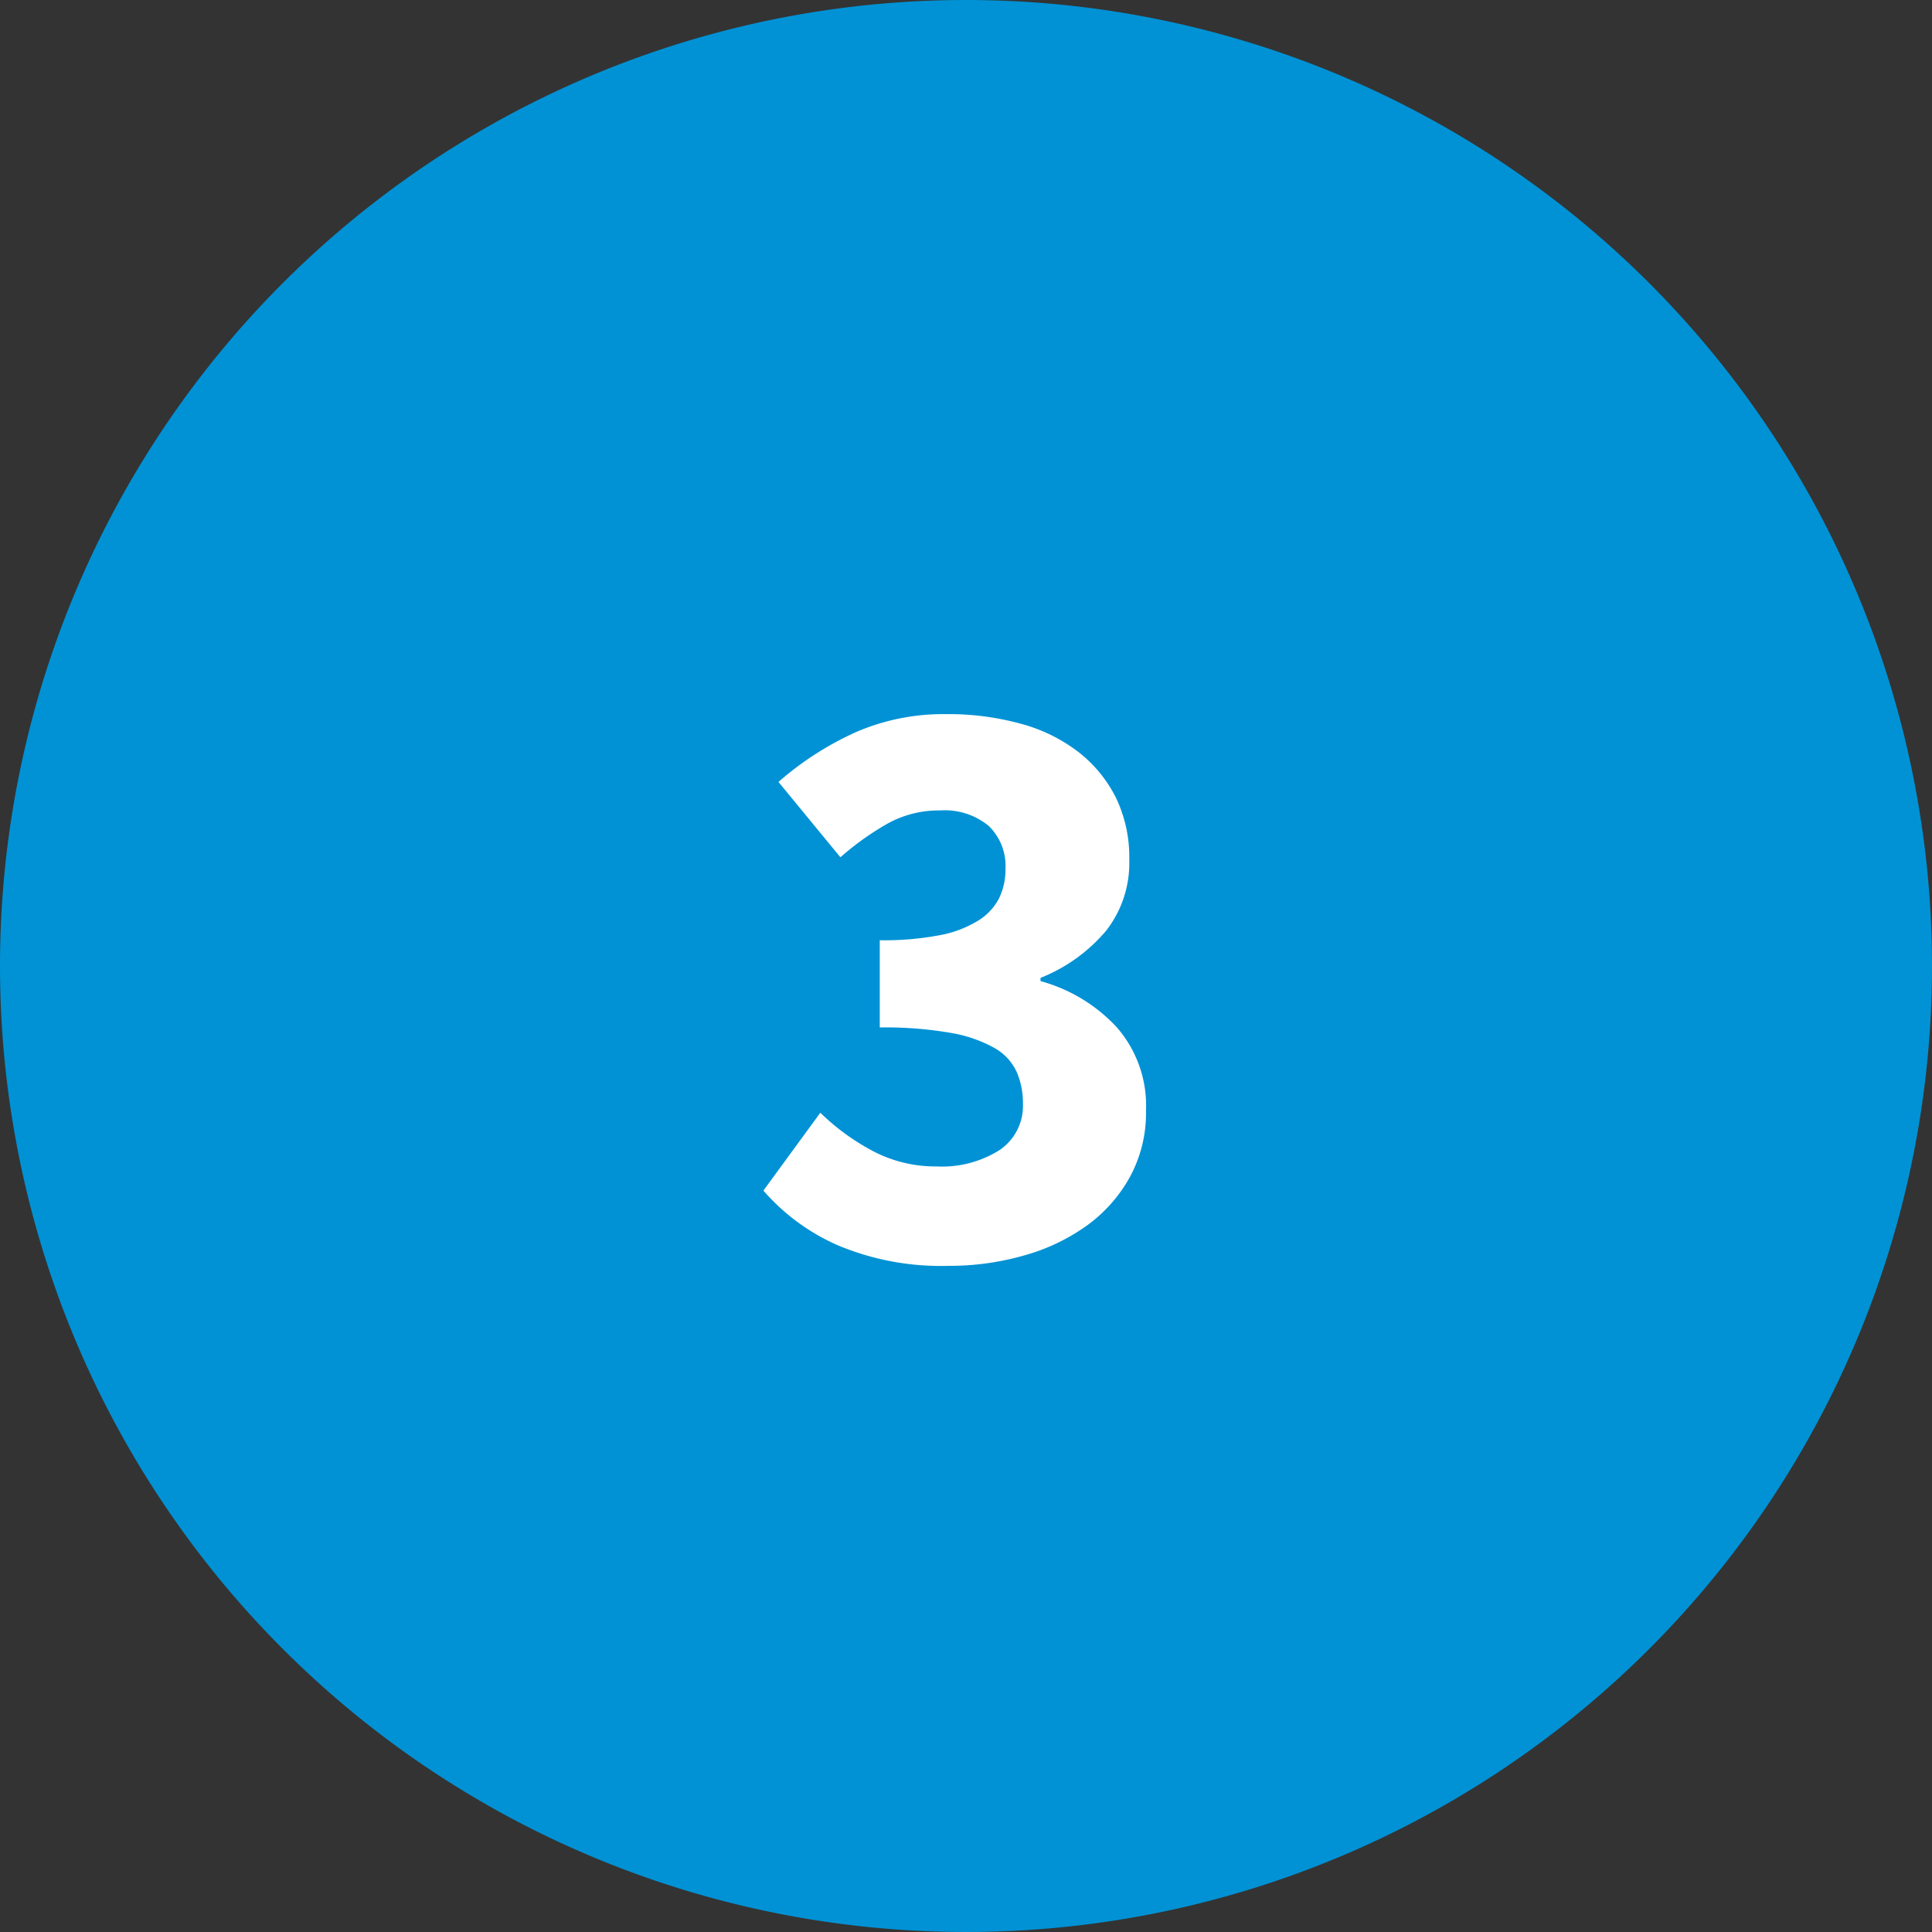 <svg xmlns="http://www.w3.org/2000/svg" width="60" height="60" viewBox="0 0 60 60">
  <rect x="0" y="0" width="60" height="60" fill="#333333" stroke="none"/>
  <g id="Group_271" data-name="Group 271" transform="translate(11118 5788)">
    <path id="Path_225" data-name="Path 225" d="M30,0A30,30,0,1,1,0,30,30,30,0,0,1,30,0Z" transform="translate(-11118 -5788)" fill="#0092d5"/>
    <path id="Path_226" data-name="Path 226" d="M29.454,26.312a8.282,8.282,0,0,1-3.432-.637,6.542,6.542,0,0,1-2.314-1.7l1.768-2.418a7.094,7.094,0,0,0,1.651,1.2,4.179,4.179,0,0,0,1.963.468,3.354,3.354,0,0,0,1.95-.507,1.654,1.654,0,0,0,.728-1.443,2.422,2.422,0,0,0-.195-.988,1.654,1.654,0,0,0-.689-.741,4.215,4.215,0,0,0-1.352-.468,11.8,11.8,0,0,0-2.21-.169V16.2a9.242,9.242,0,0,0,1.859-.156,3.484,3.484,0,0,0,1.2-.455,1.779,1.779,0,0,0,.65-.7,2.032,2.032,0,0,0,.195-.9,1.734,1.734,0,0,0-.52-1.339,2.144,2.144,0,0,0-1.508-.481,3.284,3.284,0,0,0-1.6.39A8.633,8.633,0,0,0,26.1,13.624l-1.924-2.34a9.689,9.689,0,0,1,2.405-1.547,6.822,6.822,0,0,1,2.8-.559,8.5,8.5,0,0,1,2.327.3,5.112,5.112,0,0,1,1.794.884,4.152,4.152,0,0,1,1.157,1.417A4.248,4.248,0,0,1,35.07,13.7a3.414,3.414,0,0,1-.715,2.2,5.153,5.153,0,0,1-2.041,1.469v.1a5.038,5.038,0,0,1,2.353,1.417A3.7,3.7,0,0,1,35.59,21.5a4.16,4.16,0,0,1-.494,2.041,4.61,4.61,0,0,1-1.326,1.508,6.172,6.172,0,0,1-1.95.936A8.436,8.436,0,0,1,29.454,26.312Z" transform="translate(-11118 -5775)" fill="#fff"/>
  </g>
</svg>
